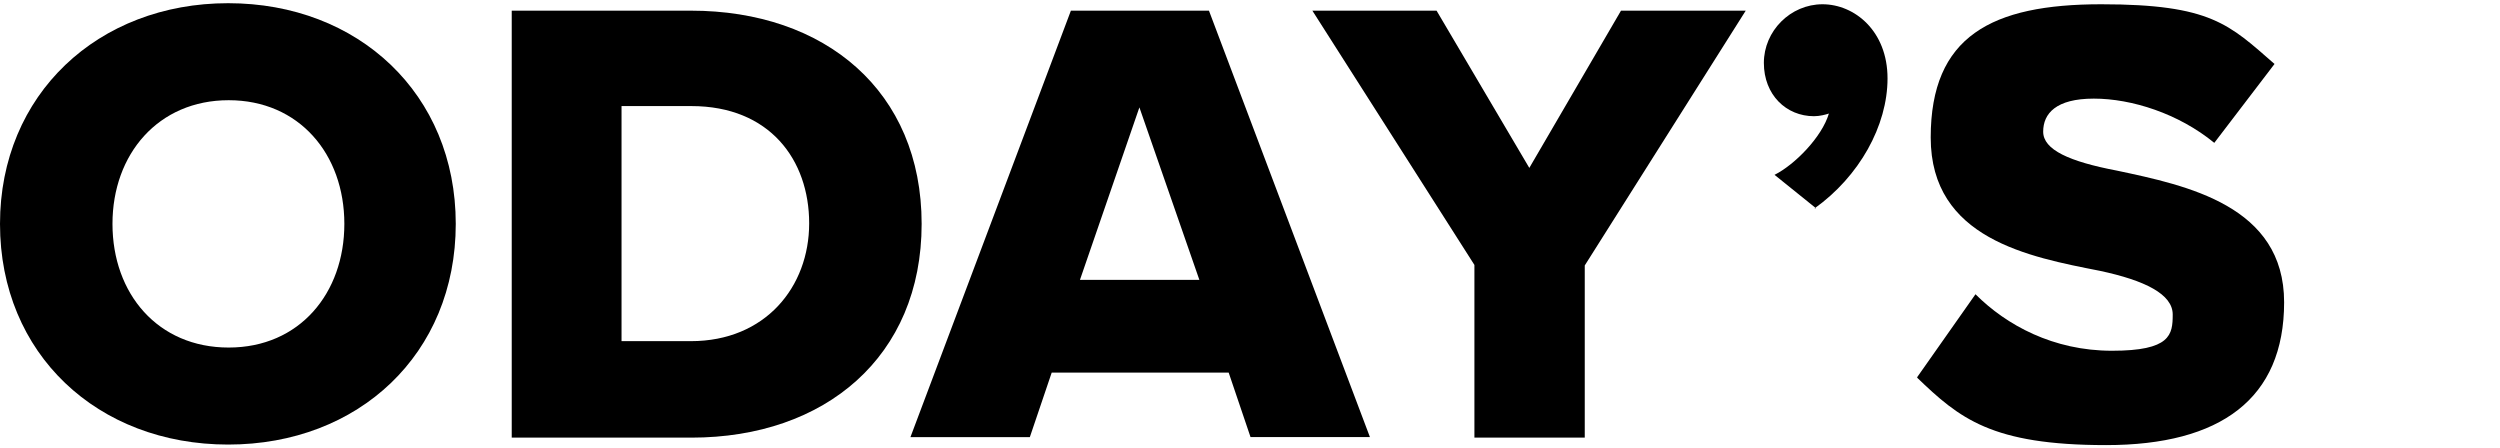 <?xml version="1.0" encoding="UTF-8"?>
<svg id="Layer_1" xmlns="http://www.w3.org/2000/svg" version="1.1" viewBox="0 0 469 84">
  <!-- Generator: Adobe Illustrator 29.7.1, SVG Export Plug-In . SVG Version: 2.1.1 Build 8)  -->
  <defs>
    <style>
      .st0 {
        isolation: isolate;
      }
    </style>
  </defs>
  <g class="st0">
    <g id="Layer_11">
      <g>
        <path d="M0,42C0,17.7,18.4.6,42.8.6s42.7,17,42.7,41.4-18.2,41.4-42.7,41.4S0,66.4,0,42ZM64.6,42c0-13.1-8.5-23.2-21.7-23.2s-21.8,10.1-21.8,23.2,8.5,23.2,21.8,23.2,21.7-10.2,21.7-23.2Z"/>
        <path d="M96,82V2h33.6c25.2,0,43.3,15.1,43.3,40s-18.1,40.1-43.2,40.1h-33.7ZM116.6,64h13c14,0,22.2-10.2,22.2-22.1s-7.4-22-22.1-22h-13.1v44h0Z"/>
        <path d="M234.6,82l-4.1-12.1h-33.2l-4.1,12.1h-22.4L200.9,2h25.9l30.2,80h-22.4ZM213.8,20l-11.2,32.5h22.4l-11.3-32.5h.1Z"/>
        <path d="M276.6,82v-32.3L246.2,2h23.3l17.4,29.5,17.2-29.5h23.4l-30.2,47.8v32.3h-20.7,0Z"/>
        <path d="M340.6,39l-7.7-6.2c3.8-1.9,8.9-7.1,10.2-11.5-.6.2-1.7.5-2.8.5-5.2,0-9.4-4-9.4-10s5-11,11-11,12.2,5,12.2,13.9-5.3,18.4-13.7,24.4h.2,0Z"/>
        <path d="M359.7,70.7l10.9-15.5c5.8,5.8,14.6,10.6,25.6,10.6s11.4-3,11.4-6.8-5.2-6.4-13.7-8.2c-13.2-2.6-31.7-6-31.7-25S373.6.8,394.2.8s24,3.8,32.5,11.2l-11.3,14.8c-6.7-5.5-15.5-8.3-22.6-8.3s-9.5,2.8-9.5,6.2,4.9,5.6,13.8,7.3c13.2,2.8,31.4,6.6,31.4,24.7s-11.9,26.8-33.4,26.8-27.5-5-35.5-12.7h.1Z"/>
      </g>
    </g>
  </g>
</svg>